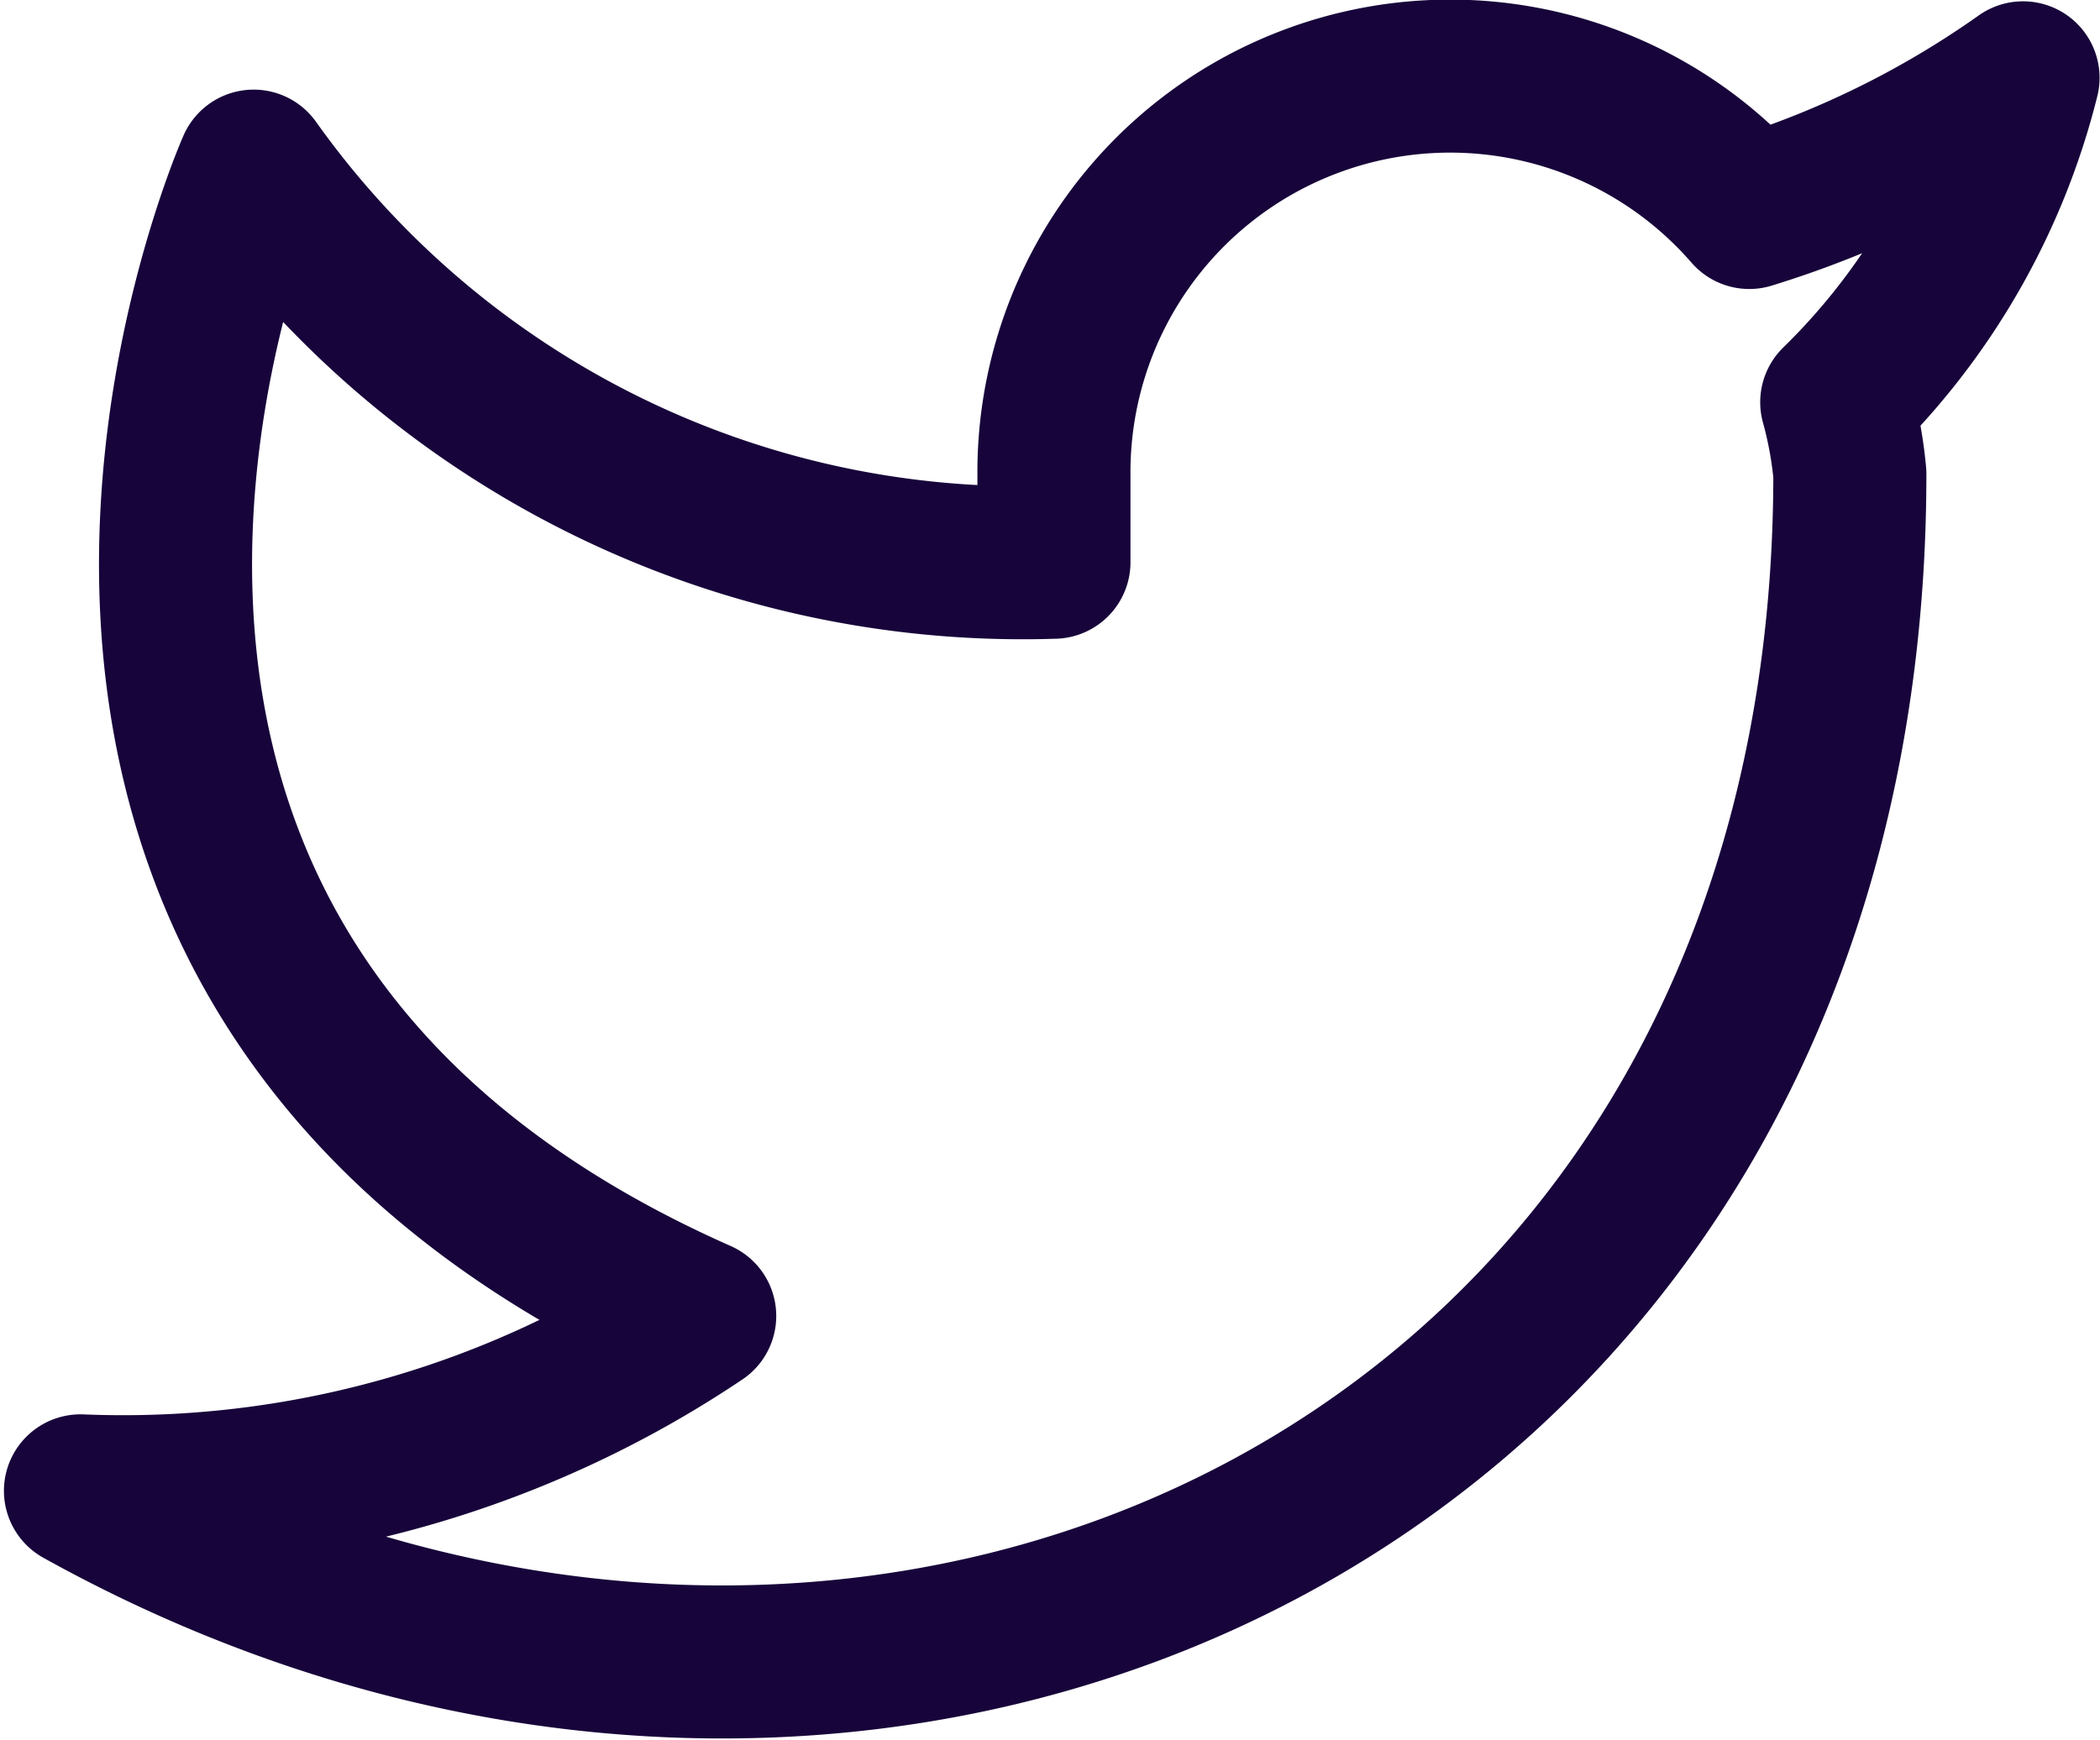 <svg xmlns="http://www.w3.org/2000/svg" viewBox="0 0 24.01 19.9"><defs><style>.cls-1{fill:none;stroke:#17043a;stroke-linecap:round;stroke-linejoin:round;stroke-width:1.75px;}</style></defs><g id="Layer_2" data-name="Layer 2"><g id="Main"><path class="cls-1" d="M23.13.89A11,11,0,0,1,20,2.43a4.53,4.53,0,0,0-7.95,3v1A10.79,10.79,0,0,1,2.9,1.9S-1.15,11,8,15.05a11.82,11.82,0,0,1-7.08,2c9.1,5.06,20.23,0,20.23-11.63A4.69,4.69,0,0,0,21,4.6,7.84,7.84,0,0,0,23.13.89Z"/></g></g></svg>